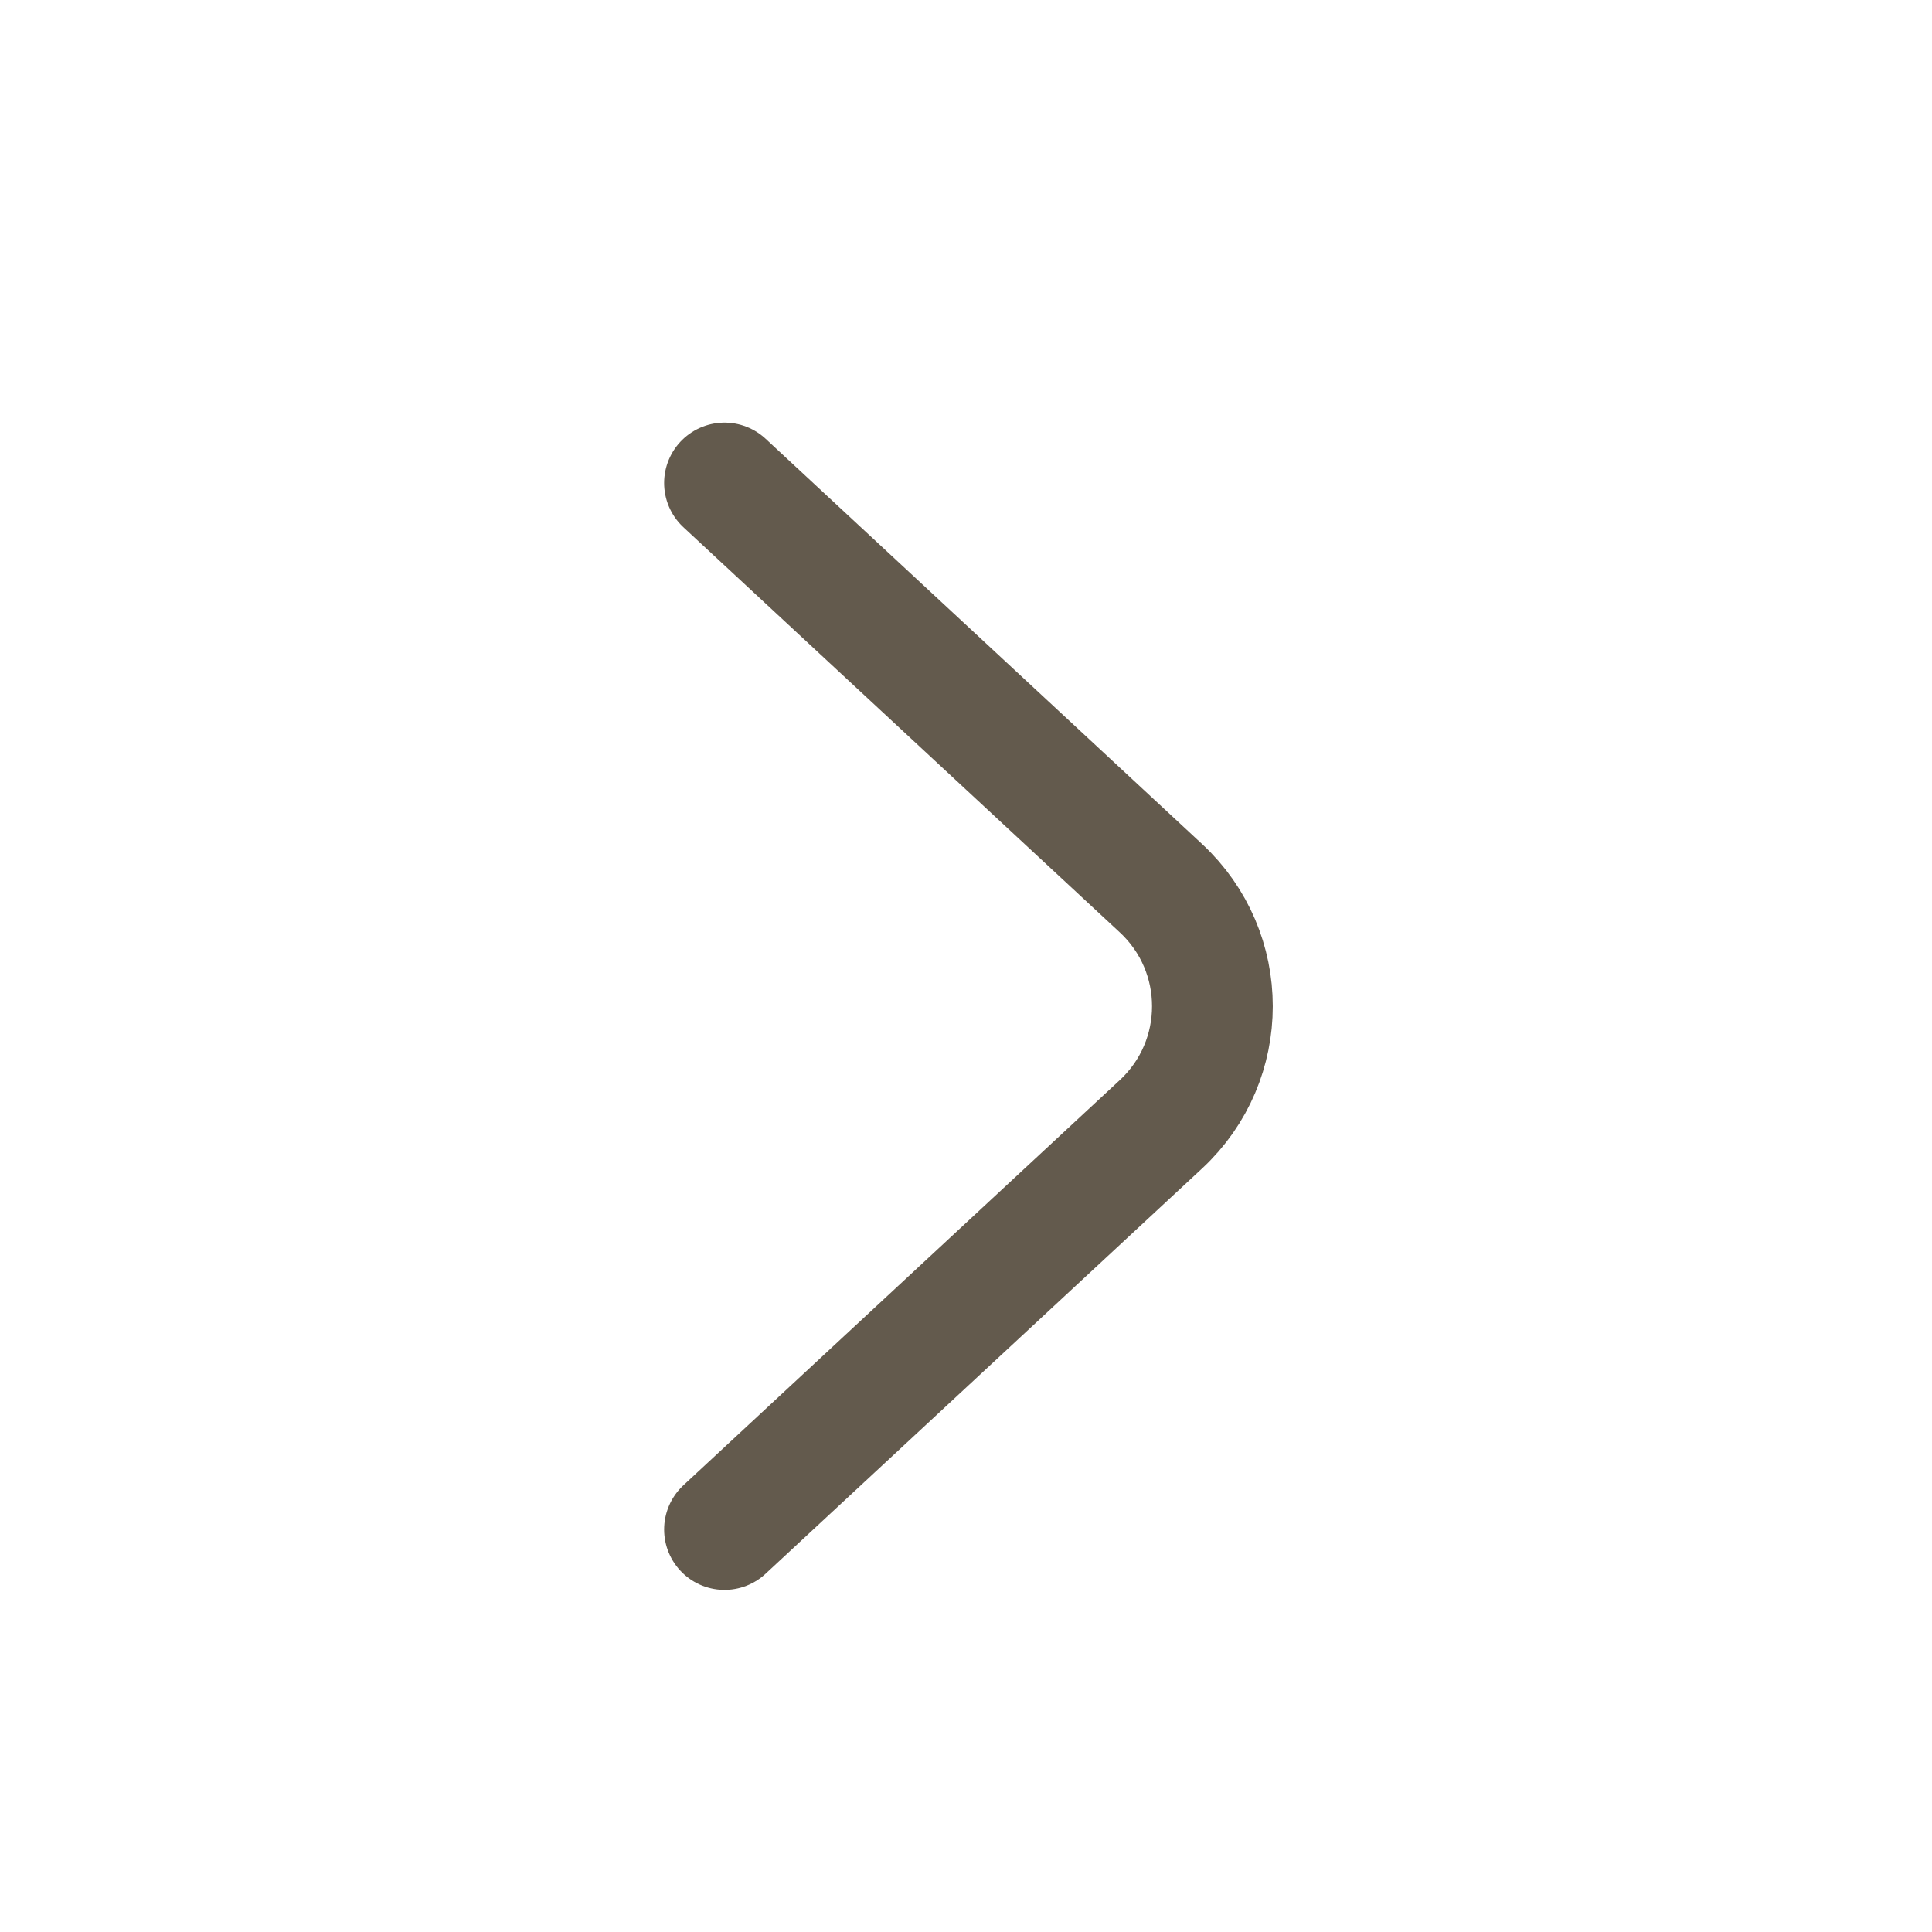 <svg width="24" height="24" viewBox="0 0 24 24" fill="none" xmlns="http://www.w3.org/2000/svg">
<path d="M9 6L14.422 11.034C15.274 11.826 15.274 13.174 14.422 13.966L9 19" stroke="#635A4D" stroke-width="1.5" stroke-linecap="round"/>
</svg>

